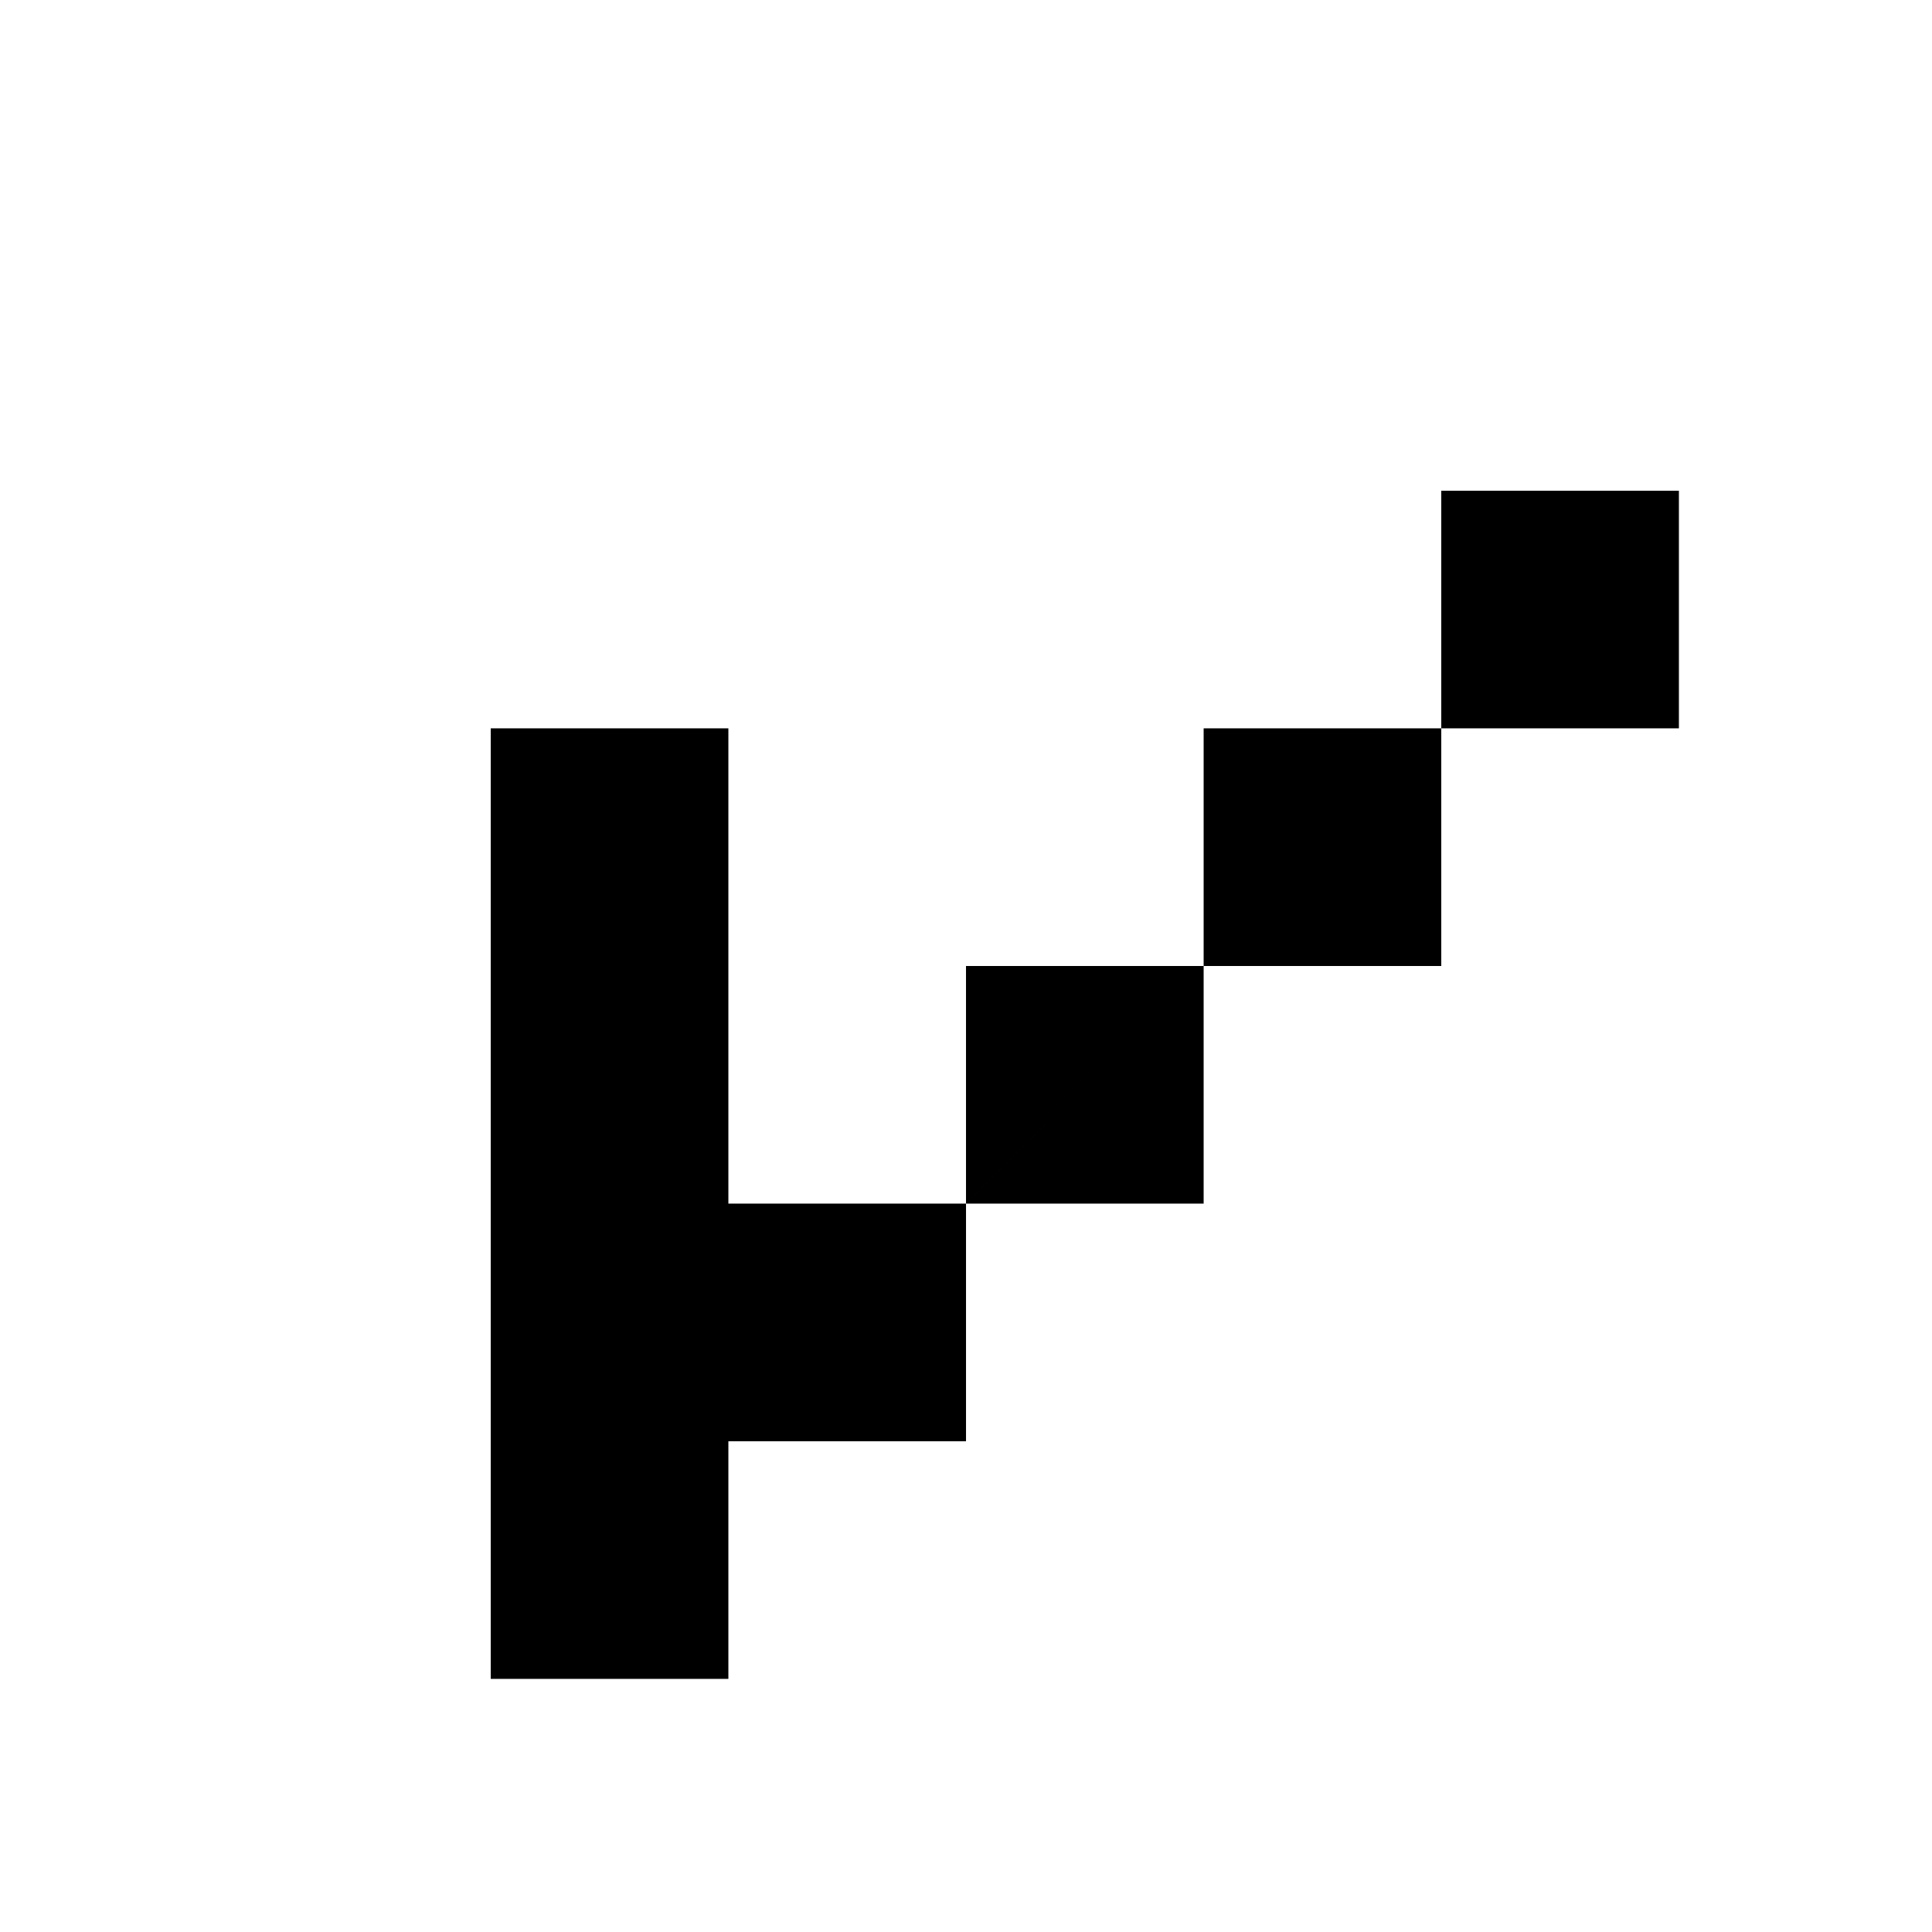 <?xml version="1.0" encoding="UTF-8"?>
<!-- Uploaded to: ICON Repo, www.iconrepo.com, Generator: ICON Repo Mixer Tools -->
<svg fill="#000000" width="800px" height="800px" version="1.1" viewBox="144 144 512 512" xmlns="http://www.w3.org/2000/svg">
 <path d="m525.95 337.02v-62.977h62.977v62.977h-62.977l-62.973 62.977v-62.977h62.973v62.977h-62.973l-62.977 62.977v-62.977h62.977v62.977h-125.95v-125.95h-62.977v251.9h62.977v-62.977h62.977v-62.973z" fill-rule="evenodd"/>
</svg>